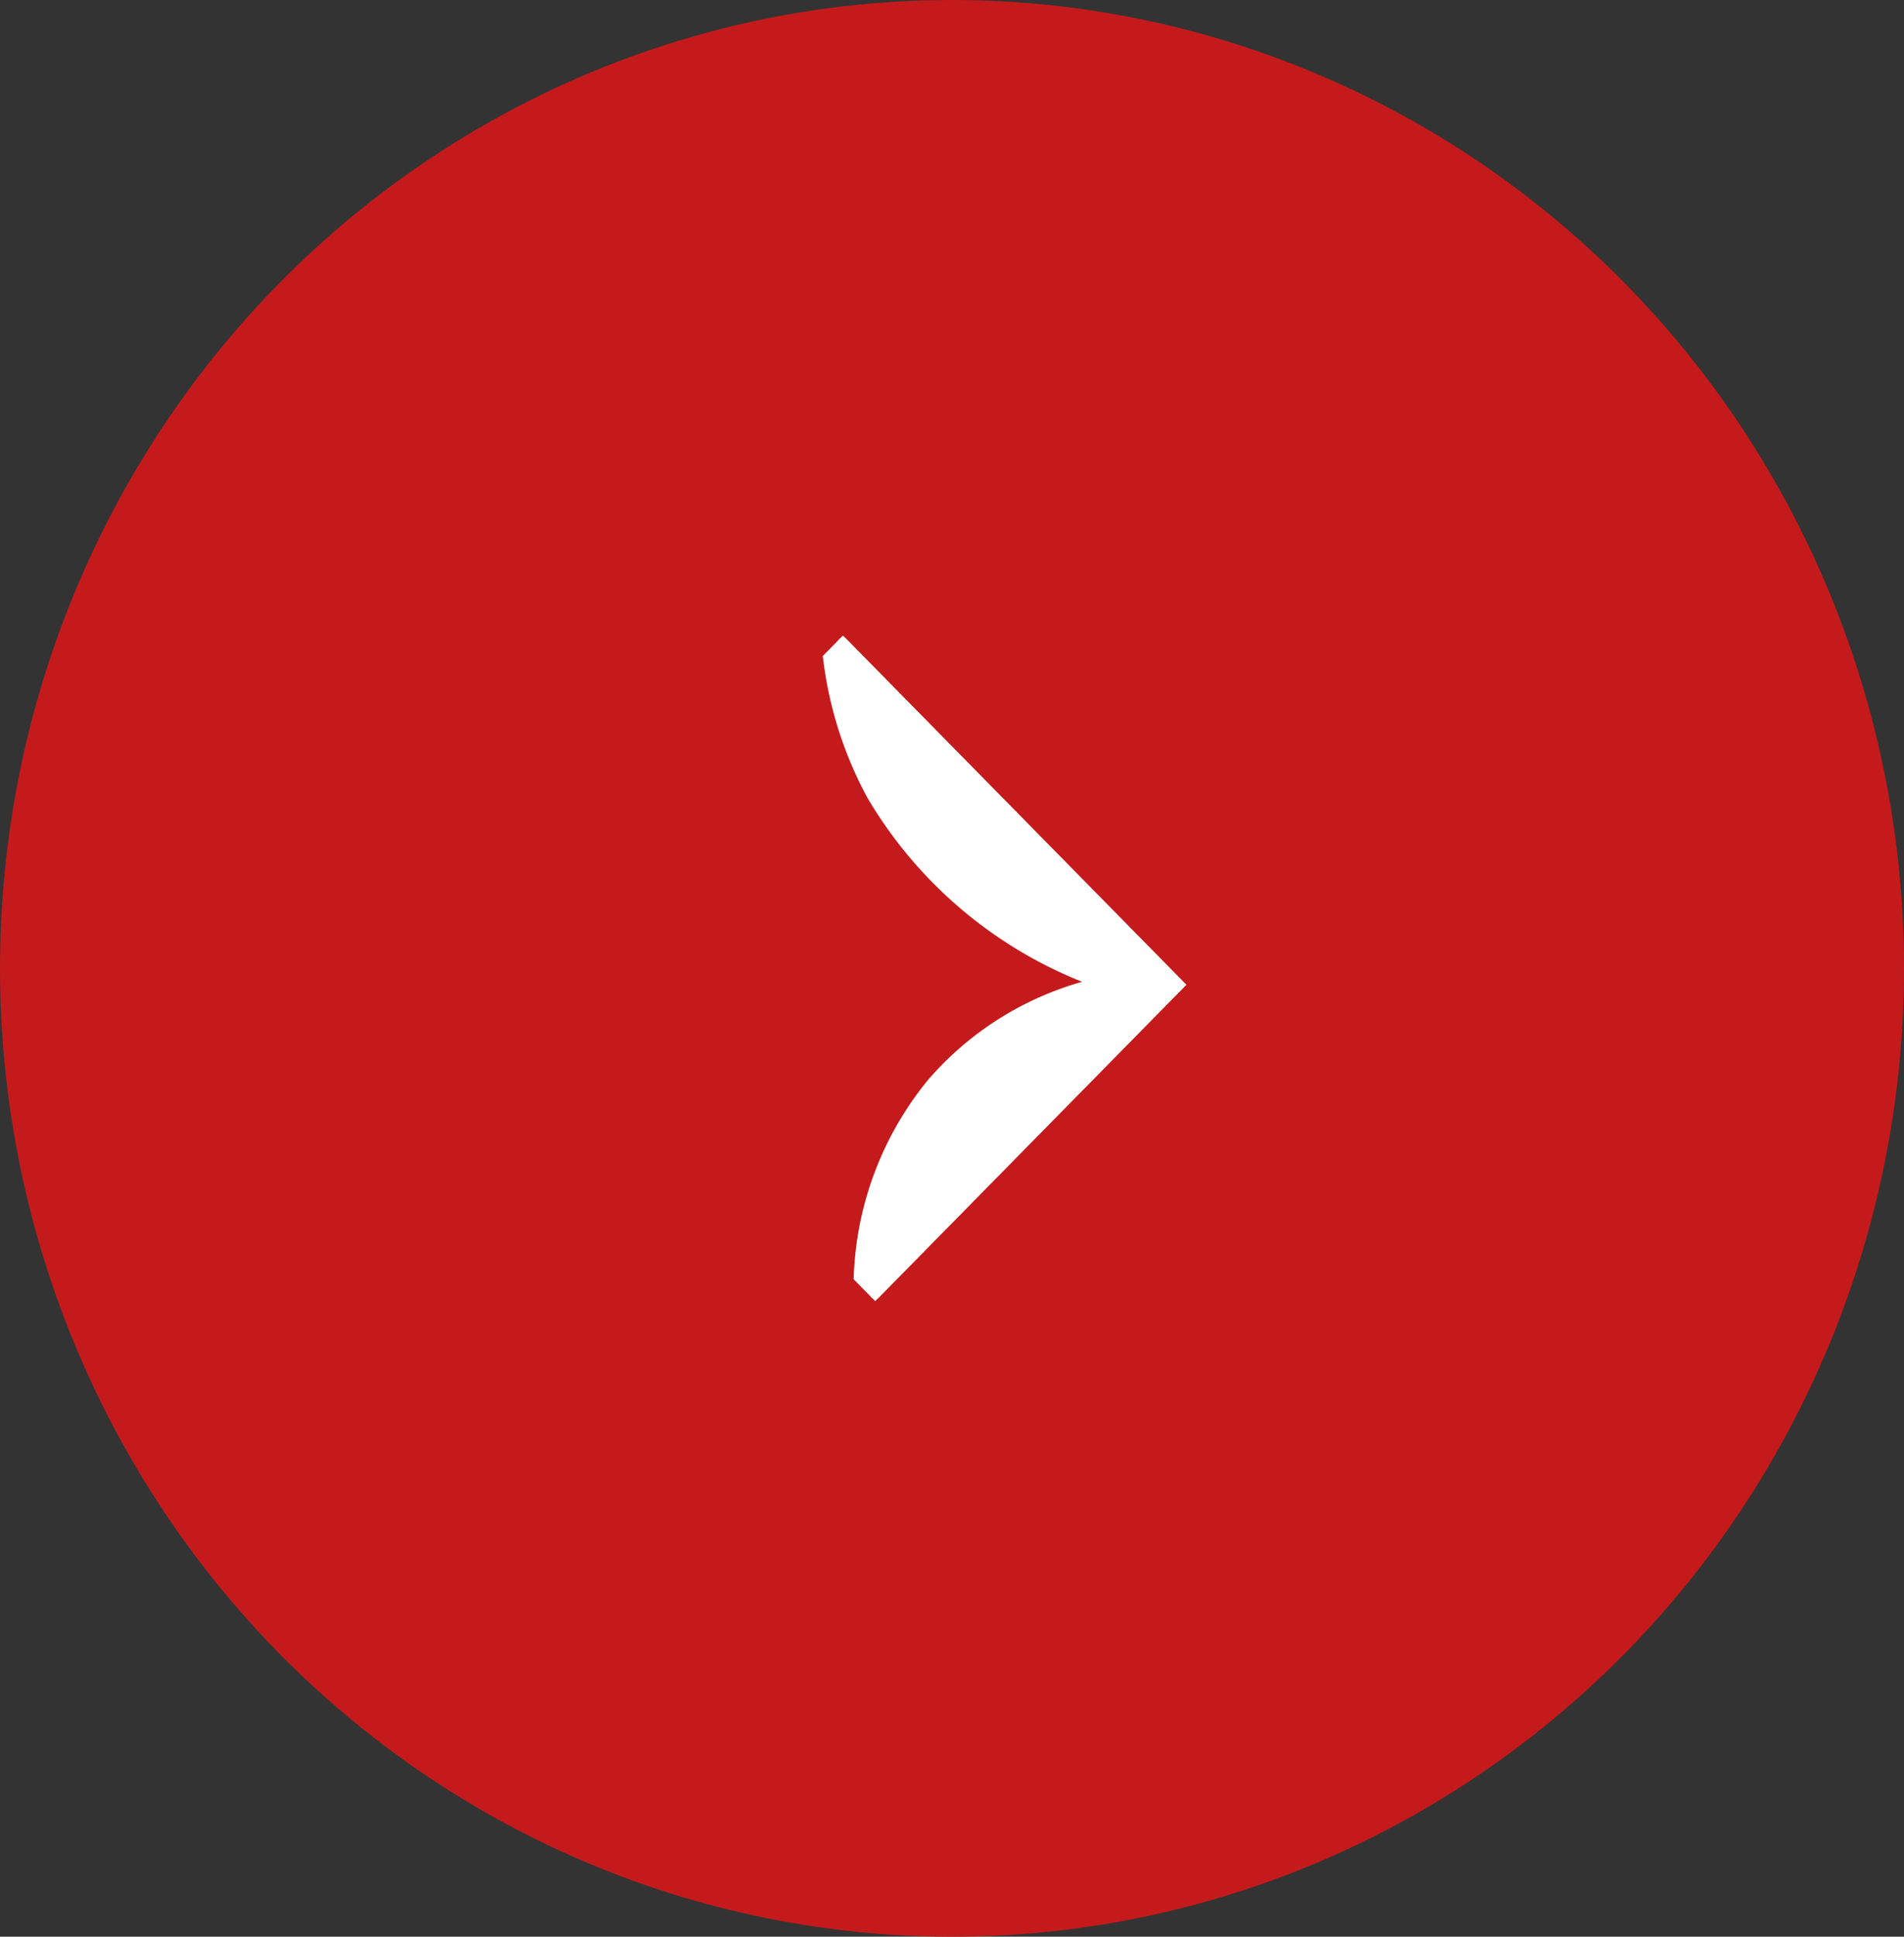 <svg xmlns="http://www.w3.org/2000/svg" xmlns:xlink="http://www.w3.org/1999/xlink" width="58.512" height="59.486" viewBox="0 0 58.512 59.486">
                              <rect x="0" y="0" width="58.512" height="59.486" fill="#333333" stroke="none"/>
                              <defs>
                                 <clipPath id="clip-path">
                                    <path id="Path_119" data-name="Path 119" d="M0,0,15.046.124l.112,13.631L.112,13.631Z" fill="#fff" stroke="#fff" stroke-width="1"/>
                                 </clipPath>
                              </defs>
                              <ellipse id="Ellipse_82" data-name="Ellipse 82" cx="29.256" cy="29.743" rx="29.256" ry="29.743" fill="#c51a1b"/>
                              <g id="Group_4" data-name="Group 4" transform="translate(26.896 39.965) rotate(-135)">
                                 <g id="Group_1" data-name="Group 1" clip-path="url(#clip-path)">
                                    <path id="Path_1" data-name="Path 1" d="M0,.158.112,13.631l14.882.123a.156.156,0,0,0,.106-.276,11.477,11.477,0,0,0-4.128-2.232A12.932,12.932,0,0,0,.8,12.864,9.244,9.244,0,0,0,3.159,6,9.582,9.582,0,0,0,.282.05.164.164,0,0,0,0,.158" transform="translate(0 0)" fill="#fff" stroke="#fff" stroke-width="1"/>
                                 </g>
                              </g>
                           </svg>